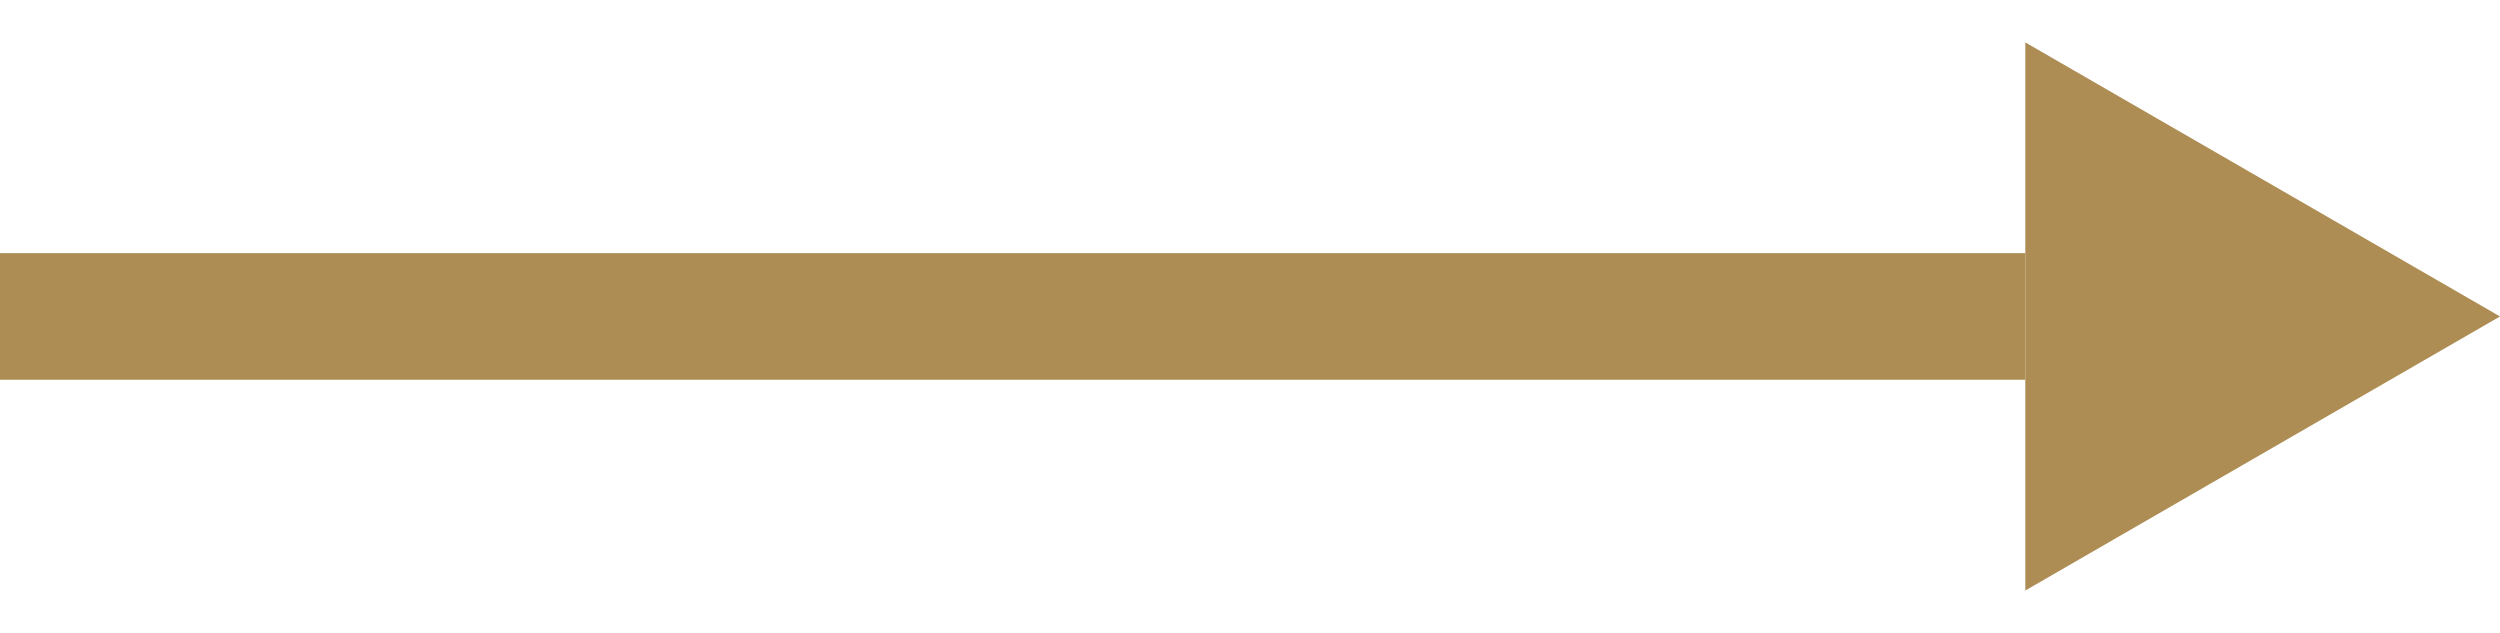 <svg width="79" height="20" viewBox="0 0 79 20" fill="none" xmlns="http://www.w3.org/2000/svg">
<rect y="8" width="64" height="4" fill="#AD8D54"/>
<path d="M79 10L64 18.66L64 1.34L79 10Z" fill="#AD8D54"/>
</svg>
